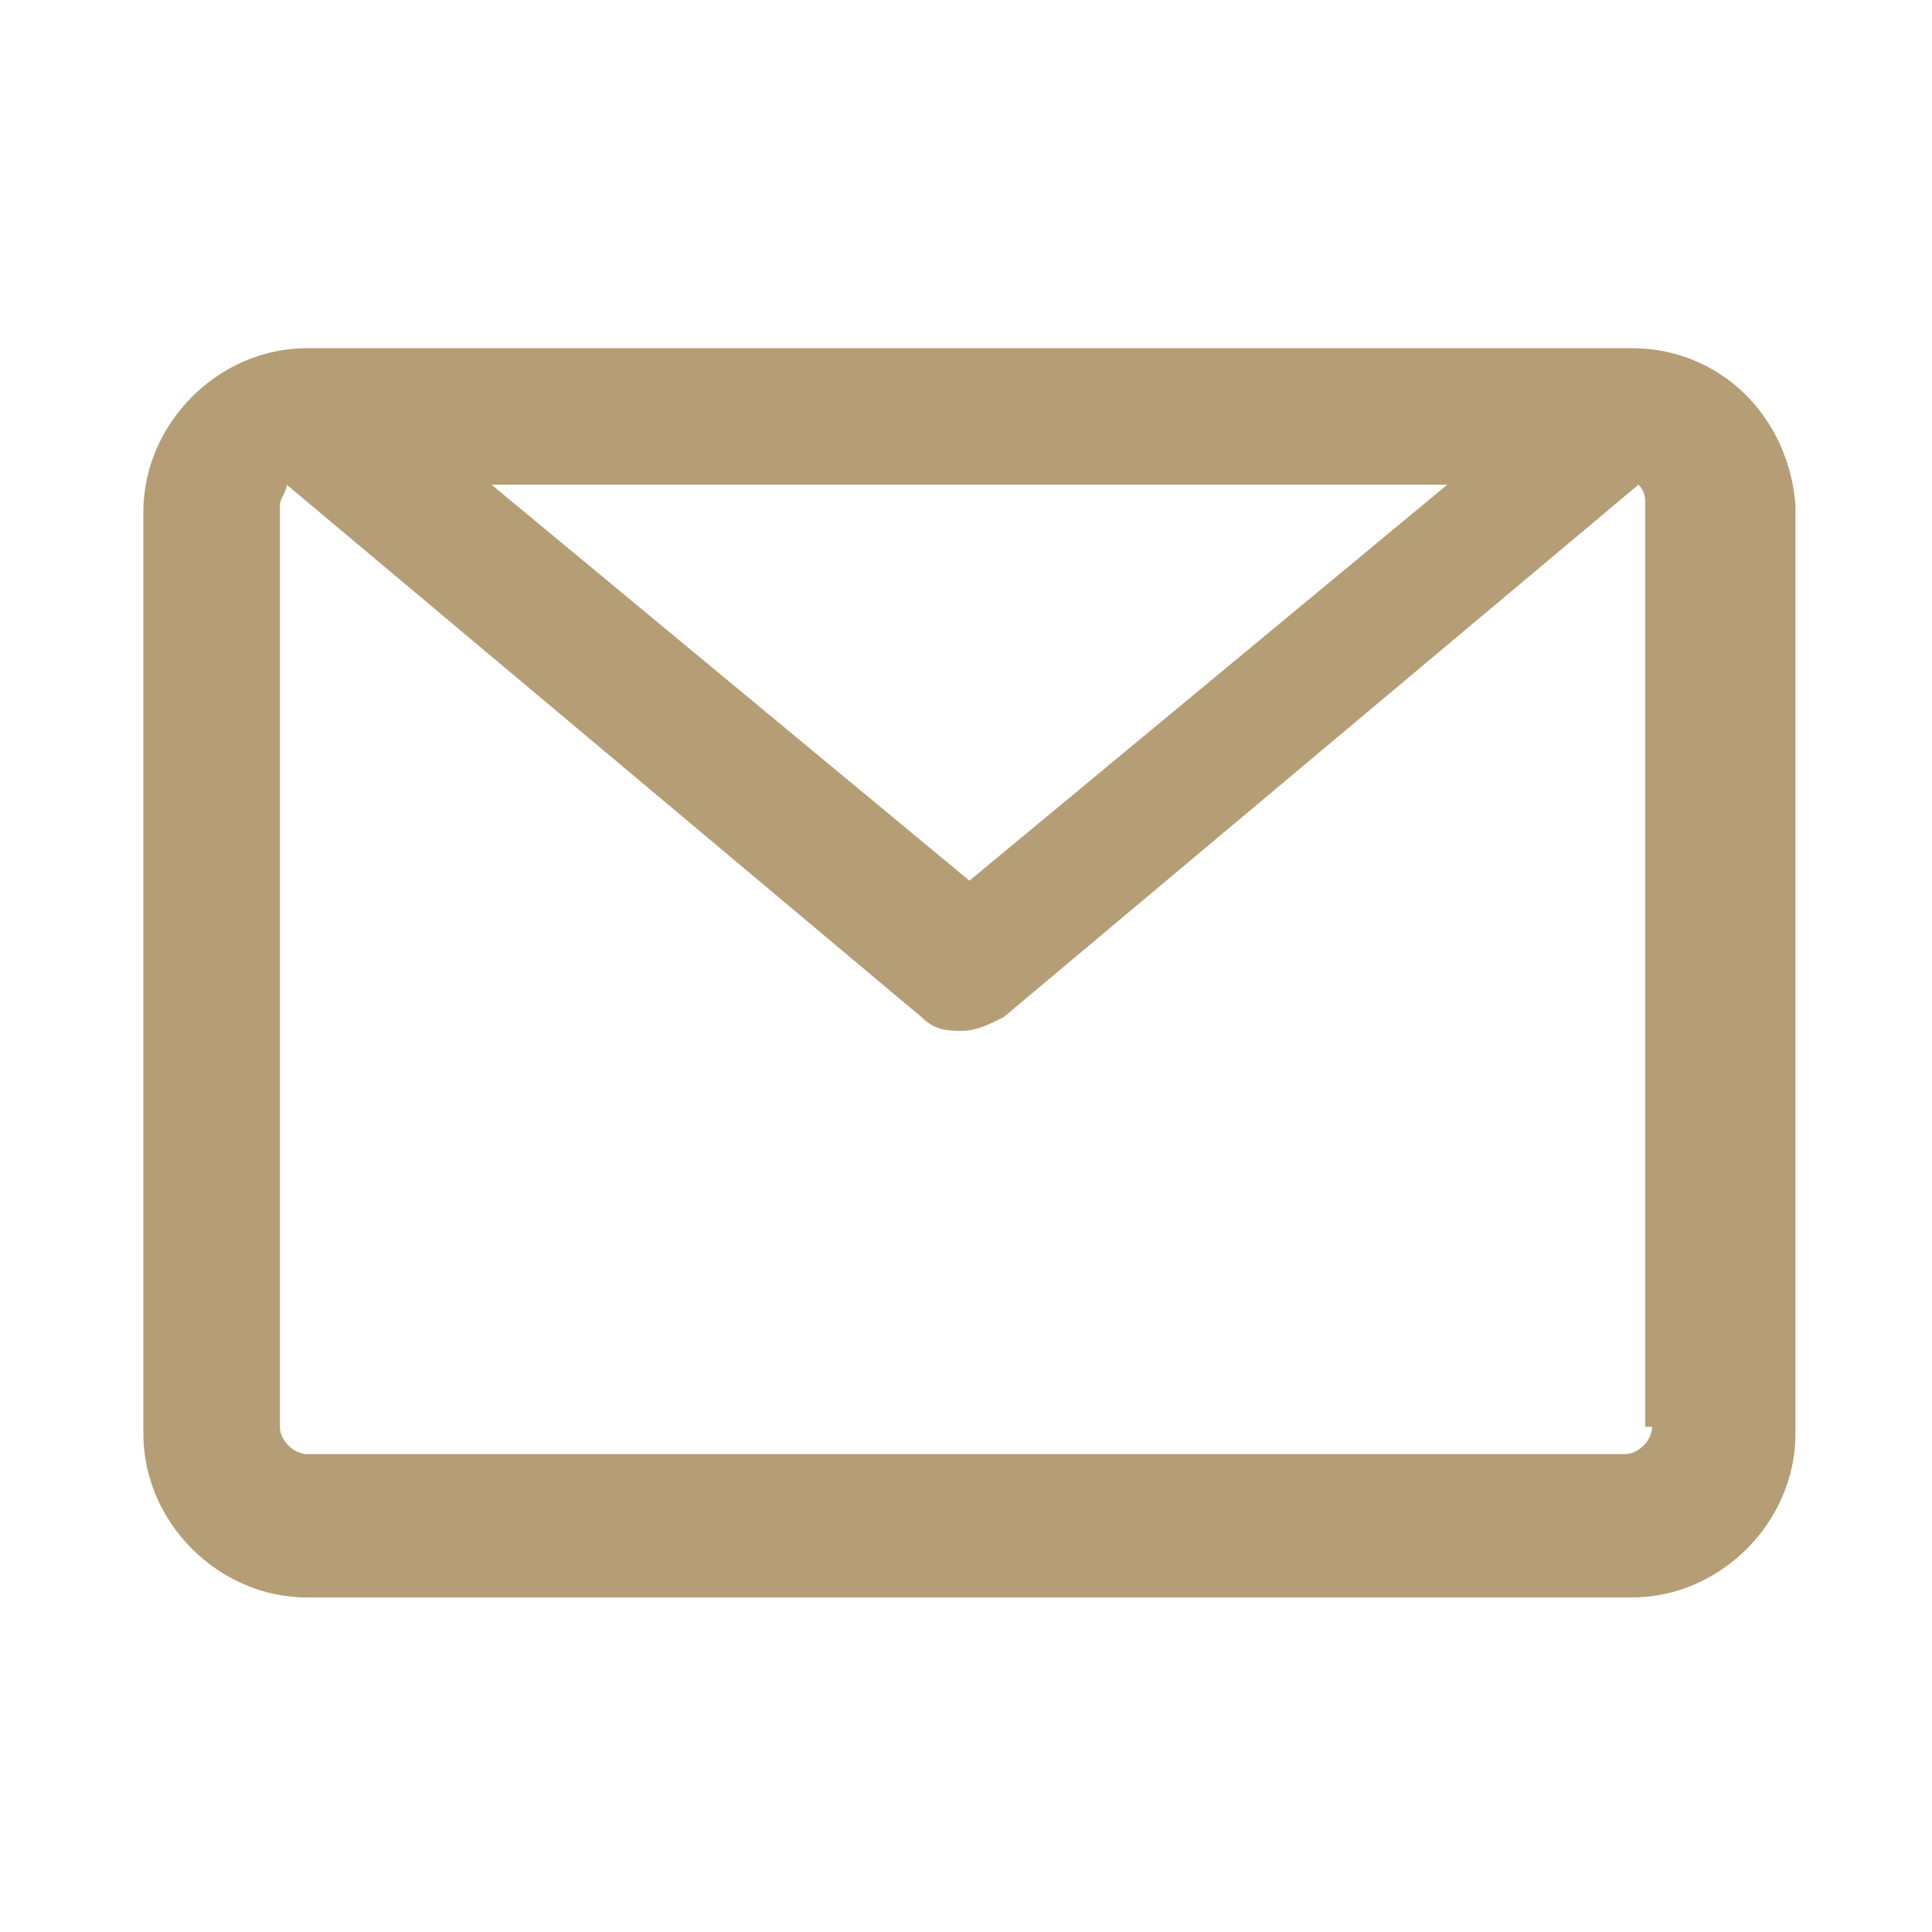 <?xml version="1.0" encoding="UTF-8" standalone="no"?>
<!-- Generator: Adobe Illustrator 24.2.1, SVG Export Plug-In . SVG Version: 6.00 Build 0)  -->

<svg
   xmlns:dc="http://purl.org/dc/elements/1.1/"
   xmlns:cc="http://creativecommons.org/ns#"
   xmlns:rdf="http://www.w3.org/1999/02/22-rdf-syntax-ns#"
   xmlns:svg="http://www.w3.org/2000/svg"
   xmlns="http://www.w3.org/2000/svg"
   xmlns:sodipodi="http://sodipodi.sourceforge.net/DTD/sodipodi-0.dtd"
   xmlns:inkscape="http://www.inkscape.org/namespaces/inkscape"
   version="1.1"
   id="Vrstva_1"
   x="0px"
   y="0px"
   viewBox="0 0 28.3 28.3"
   style="enable-background:new 0 0 28.3 28.3;"
   xml:space="preserve"
   sodipodi:docname="envelop.svg"
   inkscape:version="0.92.3 (2405546, 2018-03-11)"><defs
   id="defs7" /><sodipodi:namedview
   pagecolor="#ffffff"
   bordercolor="#666666"
   borderopacity="1"
   objecttolerance="10"
   gridtolerance="10"
   guidetolerance="10"
   inkscape:pageopacity="0"
   inkscape:pageshadow="2"
   inkscape:window-width="1680"
   inkscape:window-height="1022"
   id="namedview5"
   showgrid="false"
   inkscape:zoom="8.3392228"
   inkscape:cx="14.15"
   inkscape:cy="14.15"
   inkscape:window-x="0"
   inkscape:window-y="30"
   inkscape:window-maximized="1"
   inkscape:current-layer="Vrstva_1" />
<path
   d="M23.9,5.1H4.5c-1.3,0-2.4,1.1-2.4,2.4v13.5c0,1.3,1.1,2.4,2.4,2.4h19.4c1.3,0,2.4-1.1,2.4-2.4V7.4  C26.2,6.1,25.2,5.1,23.9,5.1z M21.2,7.1l-7,5.8l-7-5.8H21.2z M24.2,20.9c0,0.2-0.2,0.4-0.4,0.4H4.5c-0.2,0-0.4-0.2-0.4-0.4V7.4  c0-0.1,0.1-0.2,0.1-0.3l9.3,7.8c0.2,0.2,0.4,0.2,0.6,0.2s0.4-0.1,0.6-0.2l9.3-7.8c0.1,0.1,0.1,0.2,0.1,0.3V20.9z"
   id="path2"
   style="fill:#b59d75;fill-opacity:1" />
</svg>